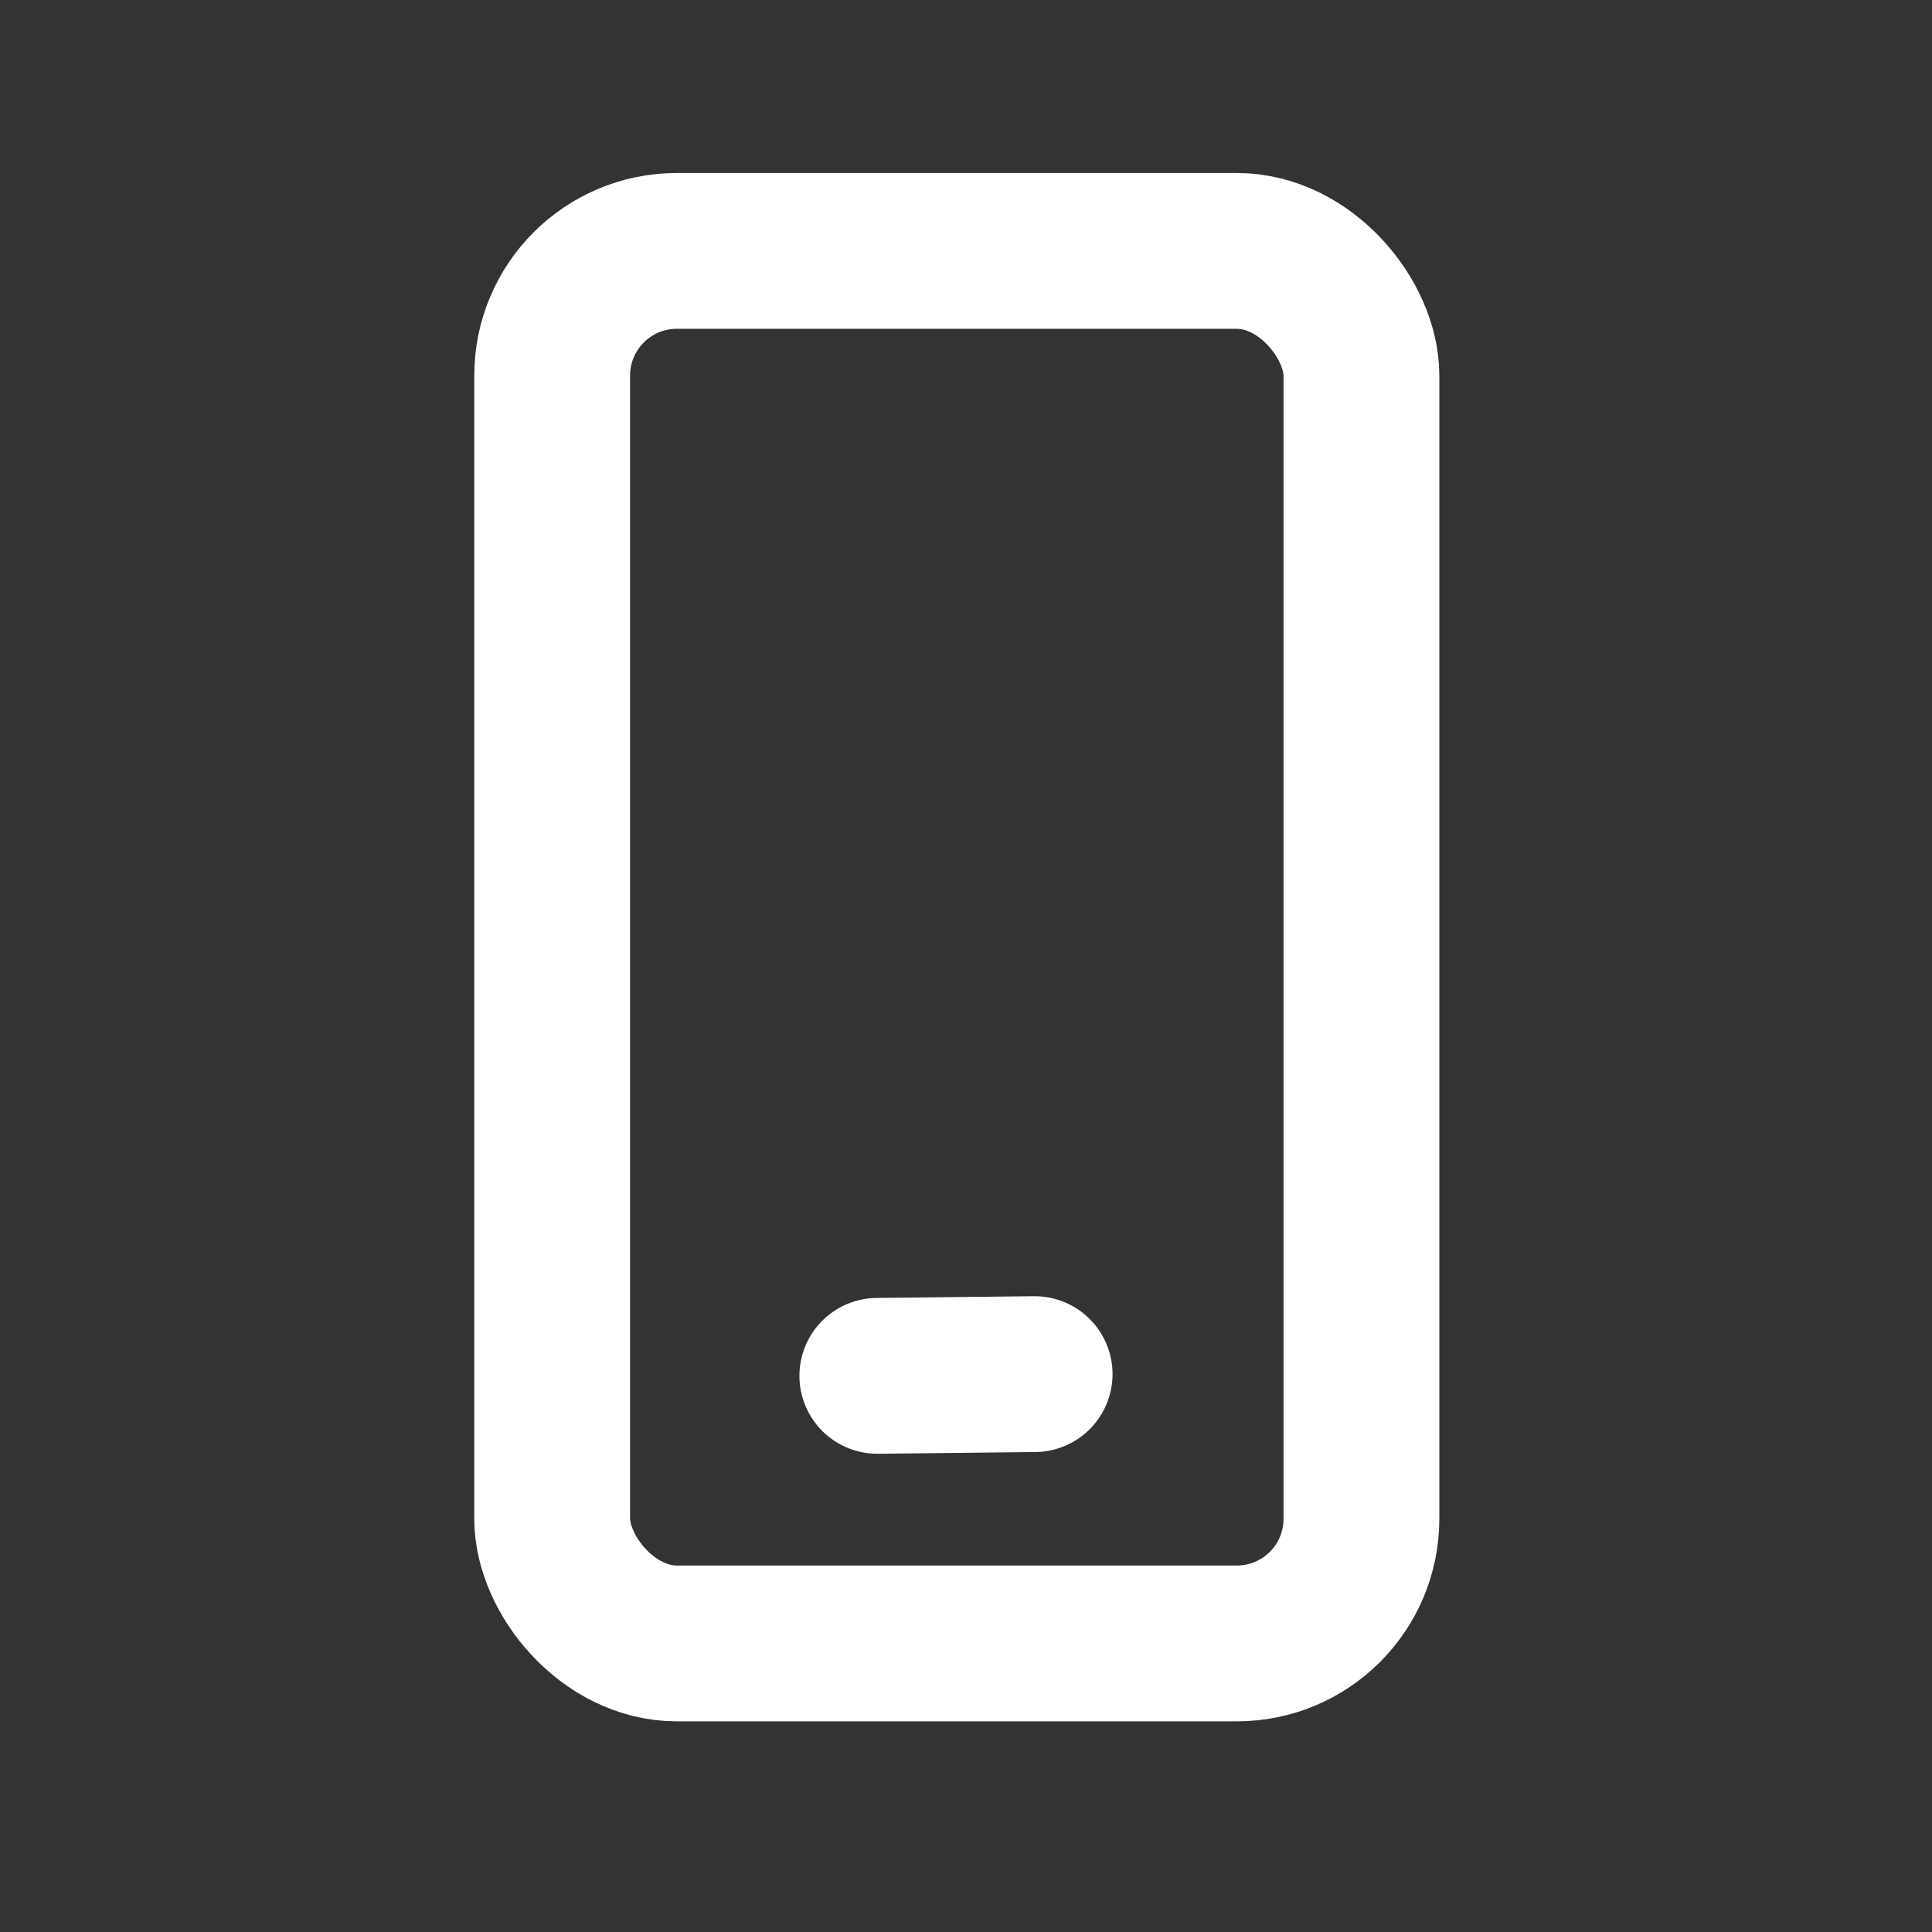 <svg width="31" height="31" viewBox="0 0 31 31" fill="none" xmlns="http://www.w3.org/2000/svg">
<rect x="0" y="0" width="31" height="31" fill="#333333" stroke="none"/>
<rect x="8.86" y="4.026" width="12.985" height="22.344" rx="2" stroke="white" stroke-width="2.5" stroke-linecap="round" stroke-linejoin="round"/>
<line x1="1.25" y1="-1.25" x2="3.774" y2="-1.25" transform="matrix(1 -0.011 0.011 1 12.841 23.34)" stroke="white" stroke-width="2.5" stroke-linecap="round" stroke-linejoin="round"/>
</svg>
